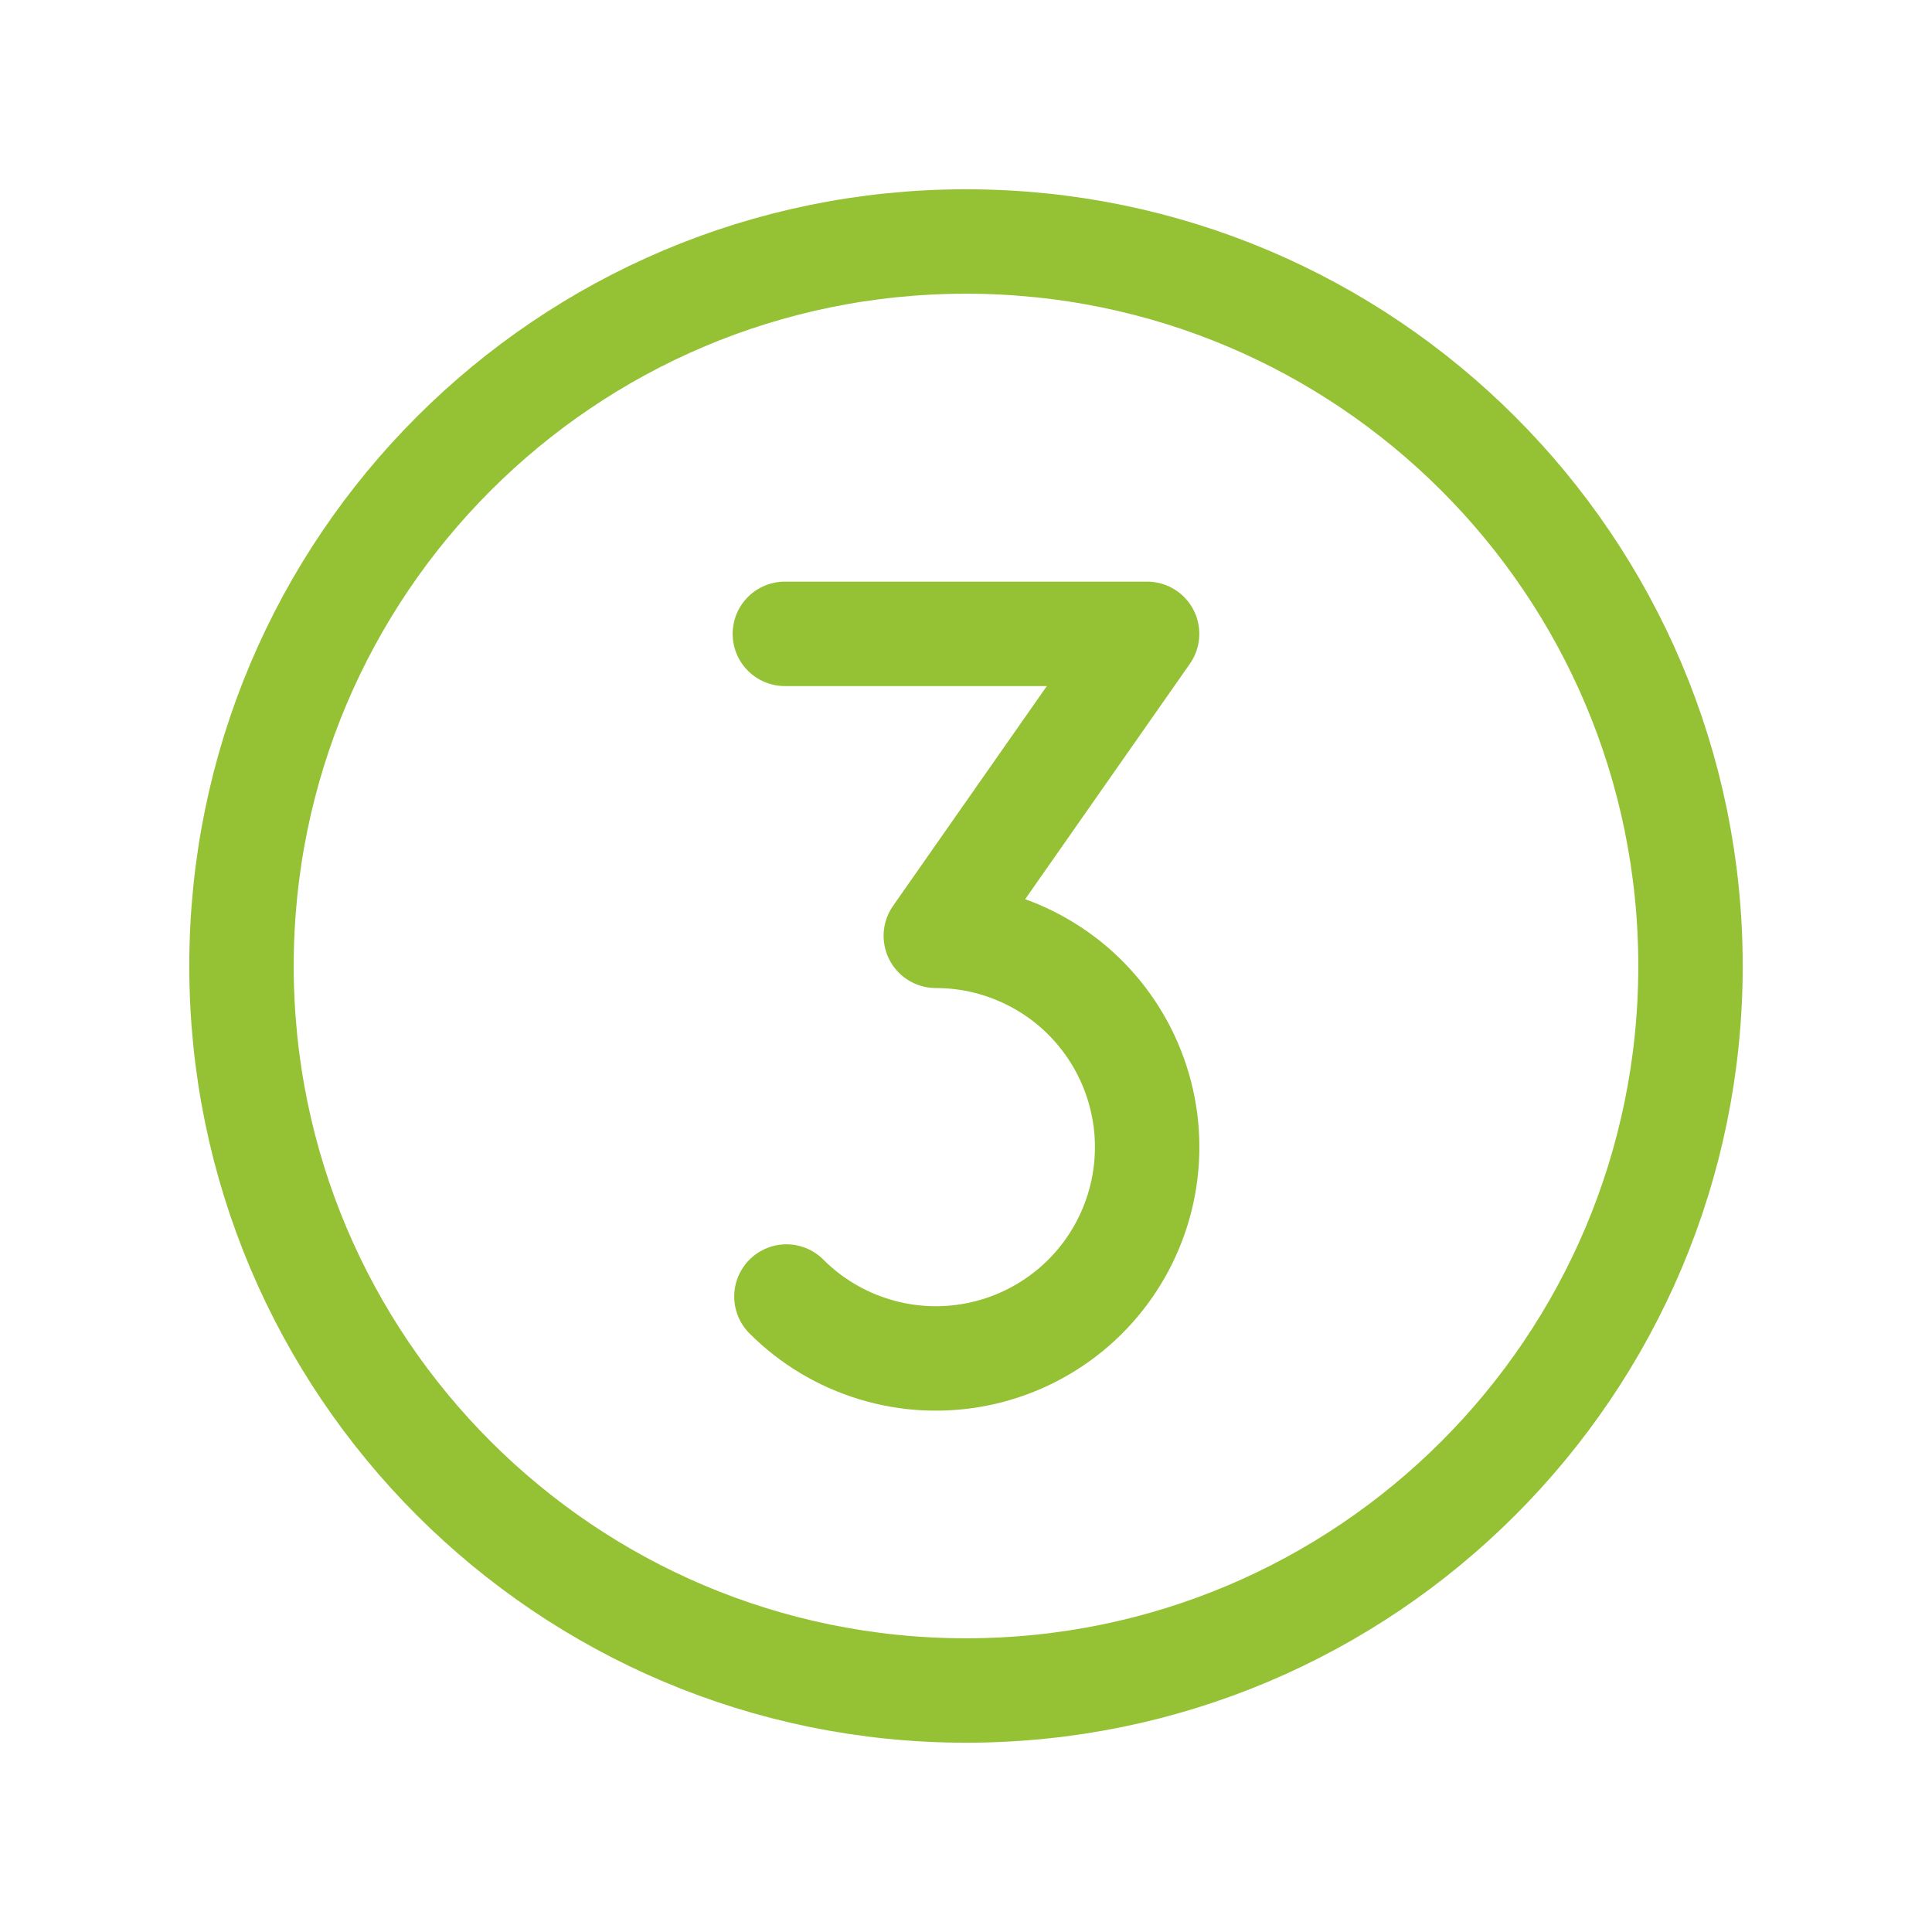 <?xml version="1.0"?>
<svg xmlns="http://www.w3.org/2000/svg" width="37" height="37" viewBox="0 0 37 37" fill="none">
  <path d="M18.5 32.375C26.163 32.375 32.375 26.163 32.375 18.5C32.375 10.837 26.163 4.625 18.5 4.625C10.837 4.625 4.625 10.837 4.625 18.5C4.625 26.163 10.837 32.375 18.5 32.375Z" stroke="#95C135" stroke-width="2" stroke-miterlimit="10"/>
  <path d="M15.031 12.139H21.968L17.922 17.922C18.588 17.922 19.243 18.086 19.83 18.4C20.417 18.713 20.918 19.167 21.287 19.721C21.657 20.274 21.884 20.91 21.95 21.572C22.015 22.234 21.916 22.903 21.661 23.517C21.407 24.132 21.004 24.675 20.49 25.097C19.975 25.519 19.365 25.808 18.712 25.938C18.059 26.068 17.384 26.035 16.748 25.841C16.111 25.648 15.531 25.301 15.061 24.83" stroke="#95C135" stroke-width="2" stroke-linecap="round" stroke-linejoin="round"/>
</svg>
